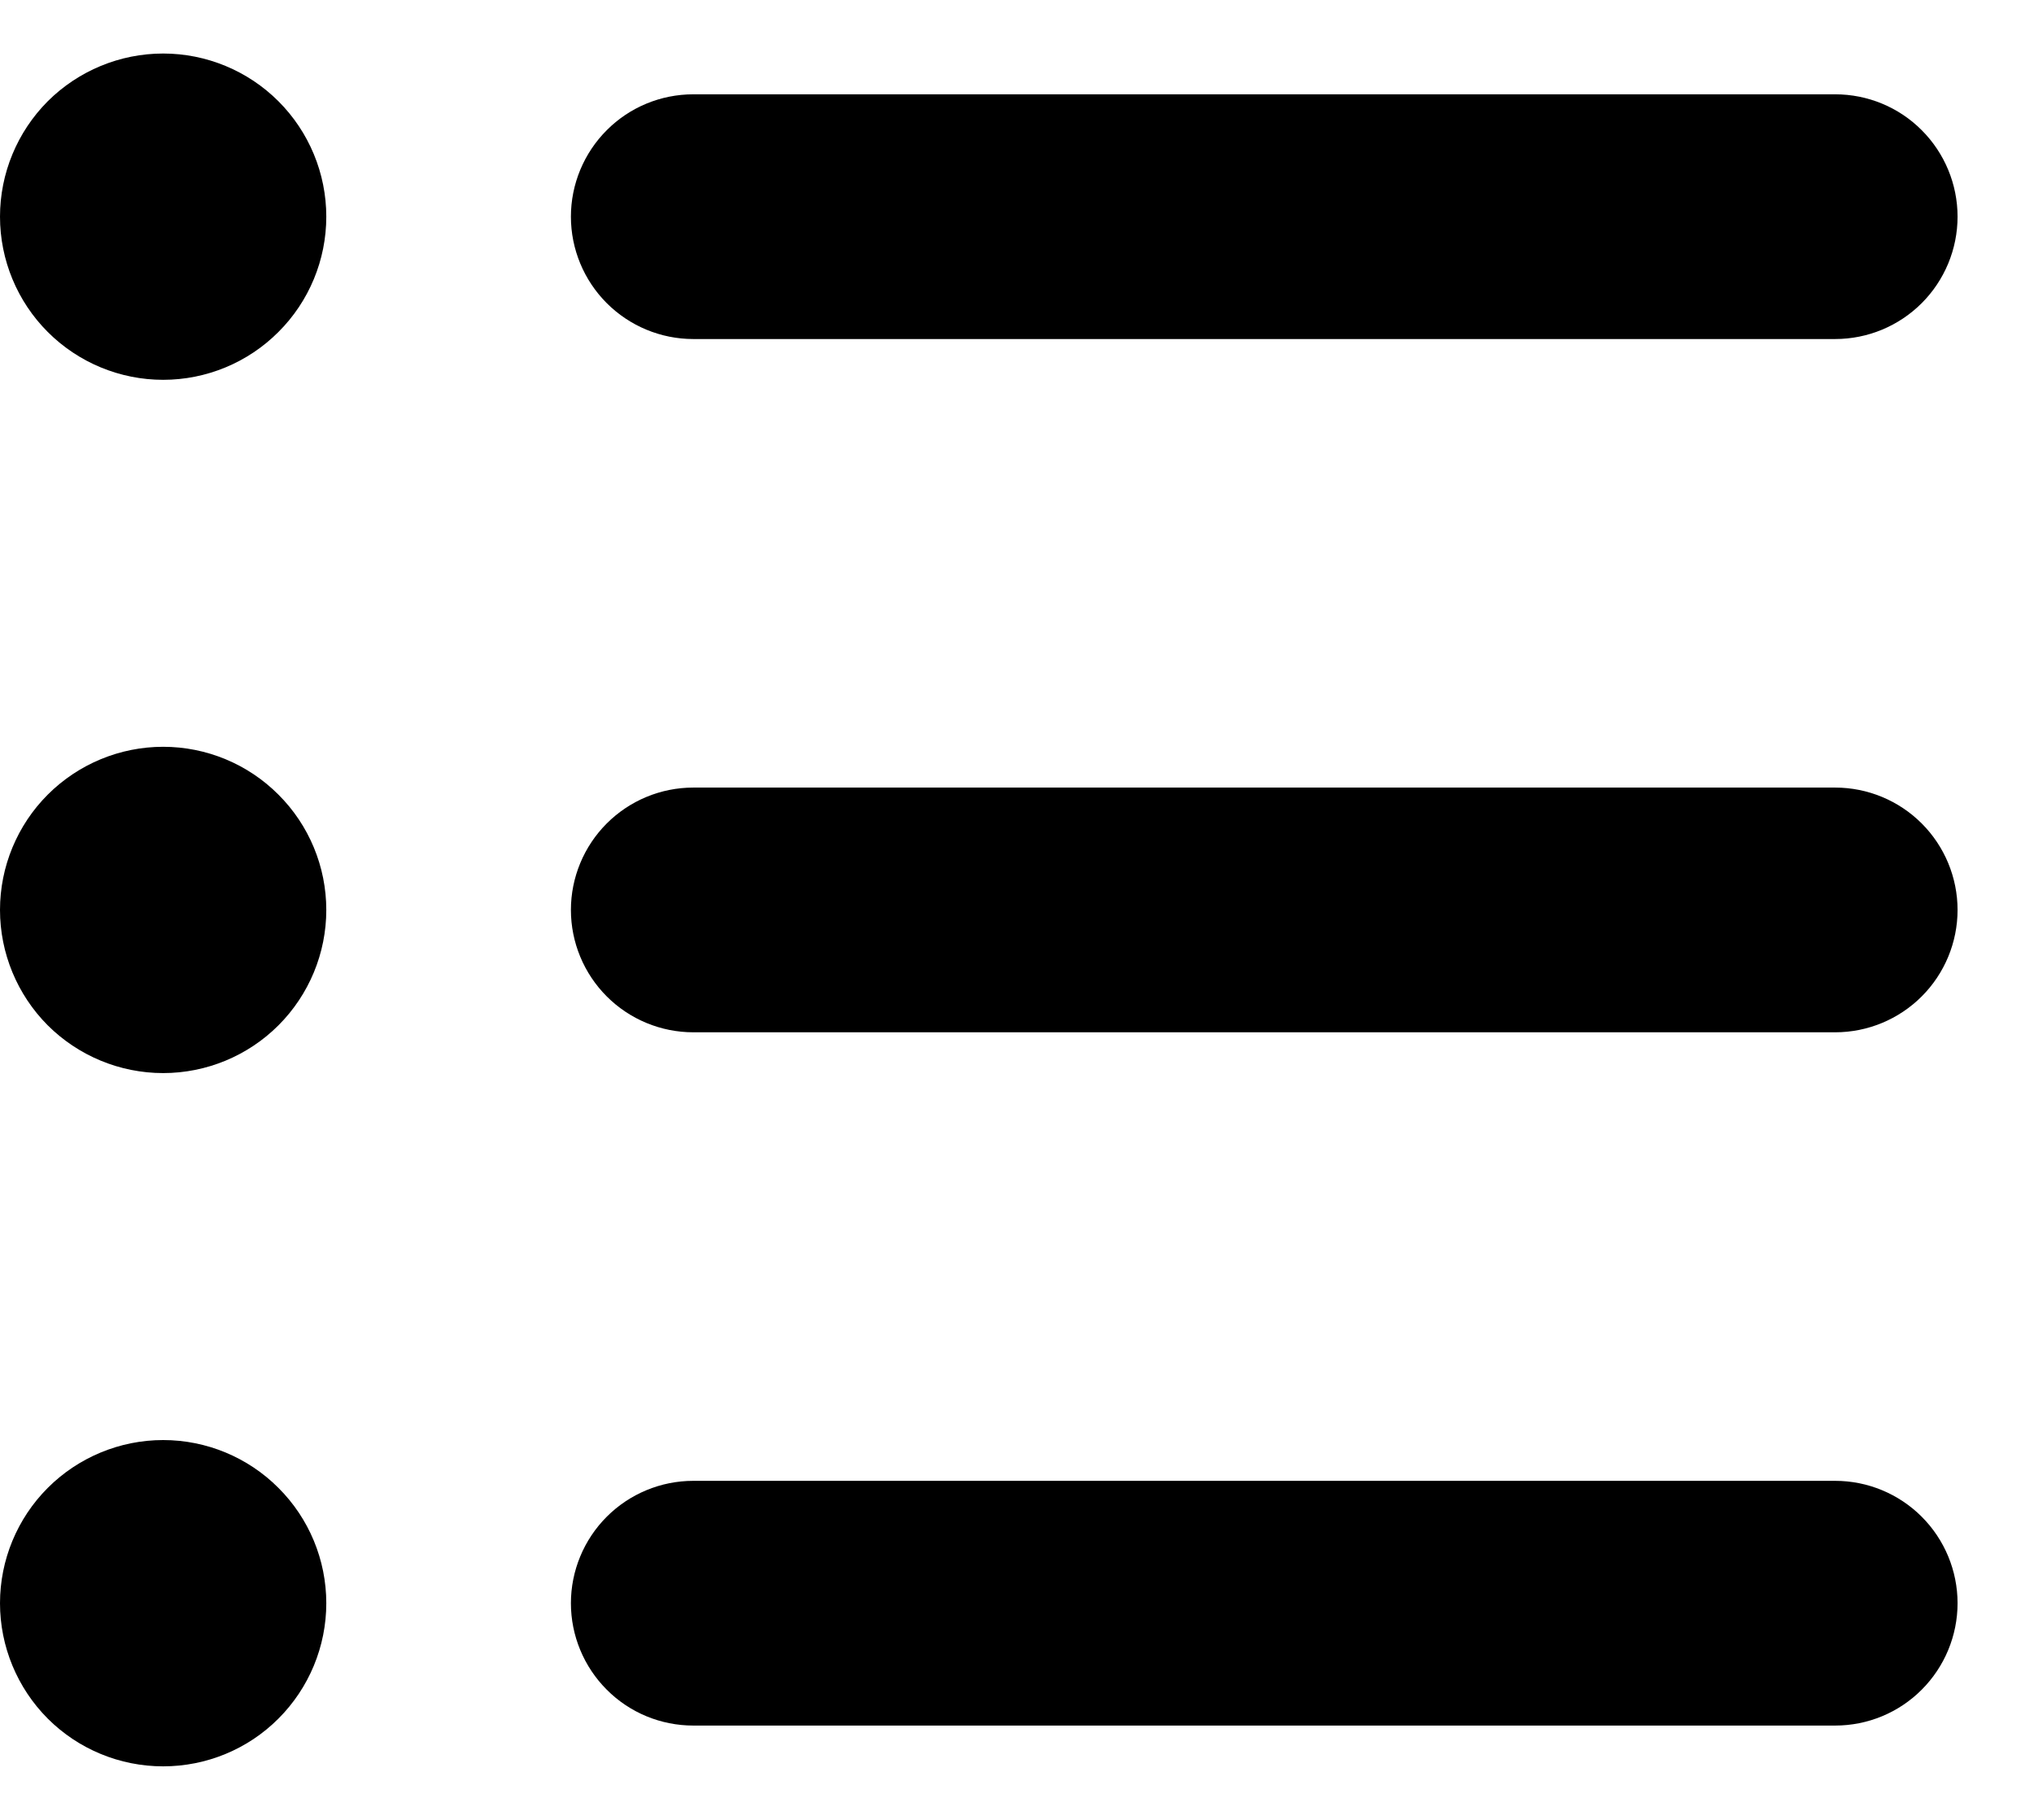 <svg width="19" height="17" viewBox="0 0 19 17" fill="none" xmlns="http://www.w3.org/2000/svg">
<path d="M1.524 3.548C1.928 3.548 2.316 3.387 2.601 3.101C2.887 2.816 3.048 2.428 3.048 2.024C3.048 1.62 2.887 1.232 2.601 0.946C2.316 0.661 1.928 0.5 1.524 0.5C1.12 0.5 0.732 0.661 0.446 0.946C0.161 1.232 0 1.62 0 2.024C0 2.428 0.161 2.816 0.446 3.101C0.732 3.387 1.12 3.548 1.524 3.548ZM6.476 0.881C6.173 0.881 5.882 1.001 5.668 1.216C5.454 1.43 5.333 1.721 5.333 2.024C5.333 2.327 5.454 2.618 5.668 2.832C5.882 3.046 6.173 3.167 6.476 3.167H17.143C17.446 3.167 17.737 3.046 17.951 2.832C18.165 2.618 18.286 2.327 18.286 2.024C18.286 1.721 18.165 1.43 17.951 1.216C17.737 1.001 17.446 0.881 17.143 0.881H6.476ZM6.476 7.357C6.173 7.357 5.882 7.478 5.668 7.692C5.454 7.906 5.333 8.197 5.333 8.5C5.333 8.803 5.454 9.094 5.668 9.308C5.882 9.522 6.173 9.643 6.476 9.643H17.143C17.446 9.643 17.737 9.522 17.951 9.308C18.165 9.094 18.286 8.803 18.286 8.5C18.286 8.197 18.165 7.906 17.951 7.692C17.737 7.478 17.446 7.357 17.143 7.357H6.476ZM6.476 13.833C6.173 13.833 5.882 13.954 5.668 14.168C5.454 14.382 5.333 14.673 5.333 14.976C5.333 15.279 5.454 15.57 5.668 15.784C5.882 15.999 6.173 16.119 6.476 16.119H17.143C17.446 16.119 17.737 15.999 17.951 15.784C18.165 15.57 18.286 15.279 18.286 14.976C18.286 14.673 18.165 14.382 17.951 14.168C17.737 13.954 17.446 13.833 17.143 13.833H6.476ZM3.048 14.976C3.048 15.38 2.887 15.768 2.601 16.054C2.316 16.34 1.928 16.5 1.524 16.5C1.12 16.5 0.732 16.34 0.446 16.054C0.161 15.768 0 15.38 0 14.976C0 14.572 0.161 14.184 0.446 13.899C0.732 13.613 1.12 13.452 1.524 13.452C1.928 13.452 2.316 13.613 2.601 13.899C2.887 14.184 3.048 14.572 3.048 14.976ZM1.524 10.024C1.928 10.024 2.316 9.863 2.601 9.578C2.887 9.292 3.048 8.904 3.048 8.5C3.048 8.096 2.887 7.708 2.601 7.423C2.316 7.137 1.928 6.976 1.524 6.976C1.12 6.976 0.732 7.137 0.446 7.423C0.161 7.708 0 8.096 0 8.5C0 8.904 0.161 9.292 0.446 9.578C0.732 9.863 1.12 10.024 1.524 10.024Z" fill="black"/>
</svg>
